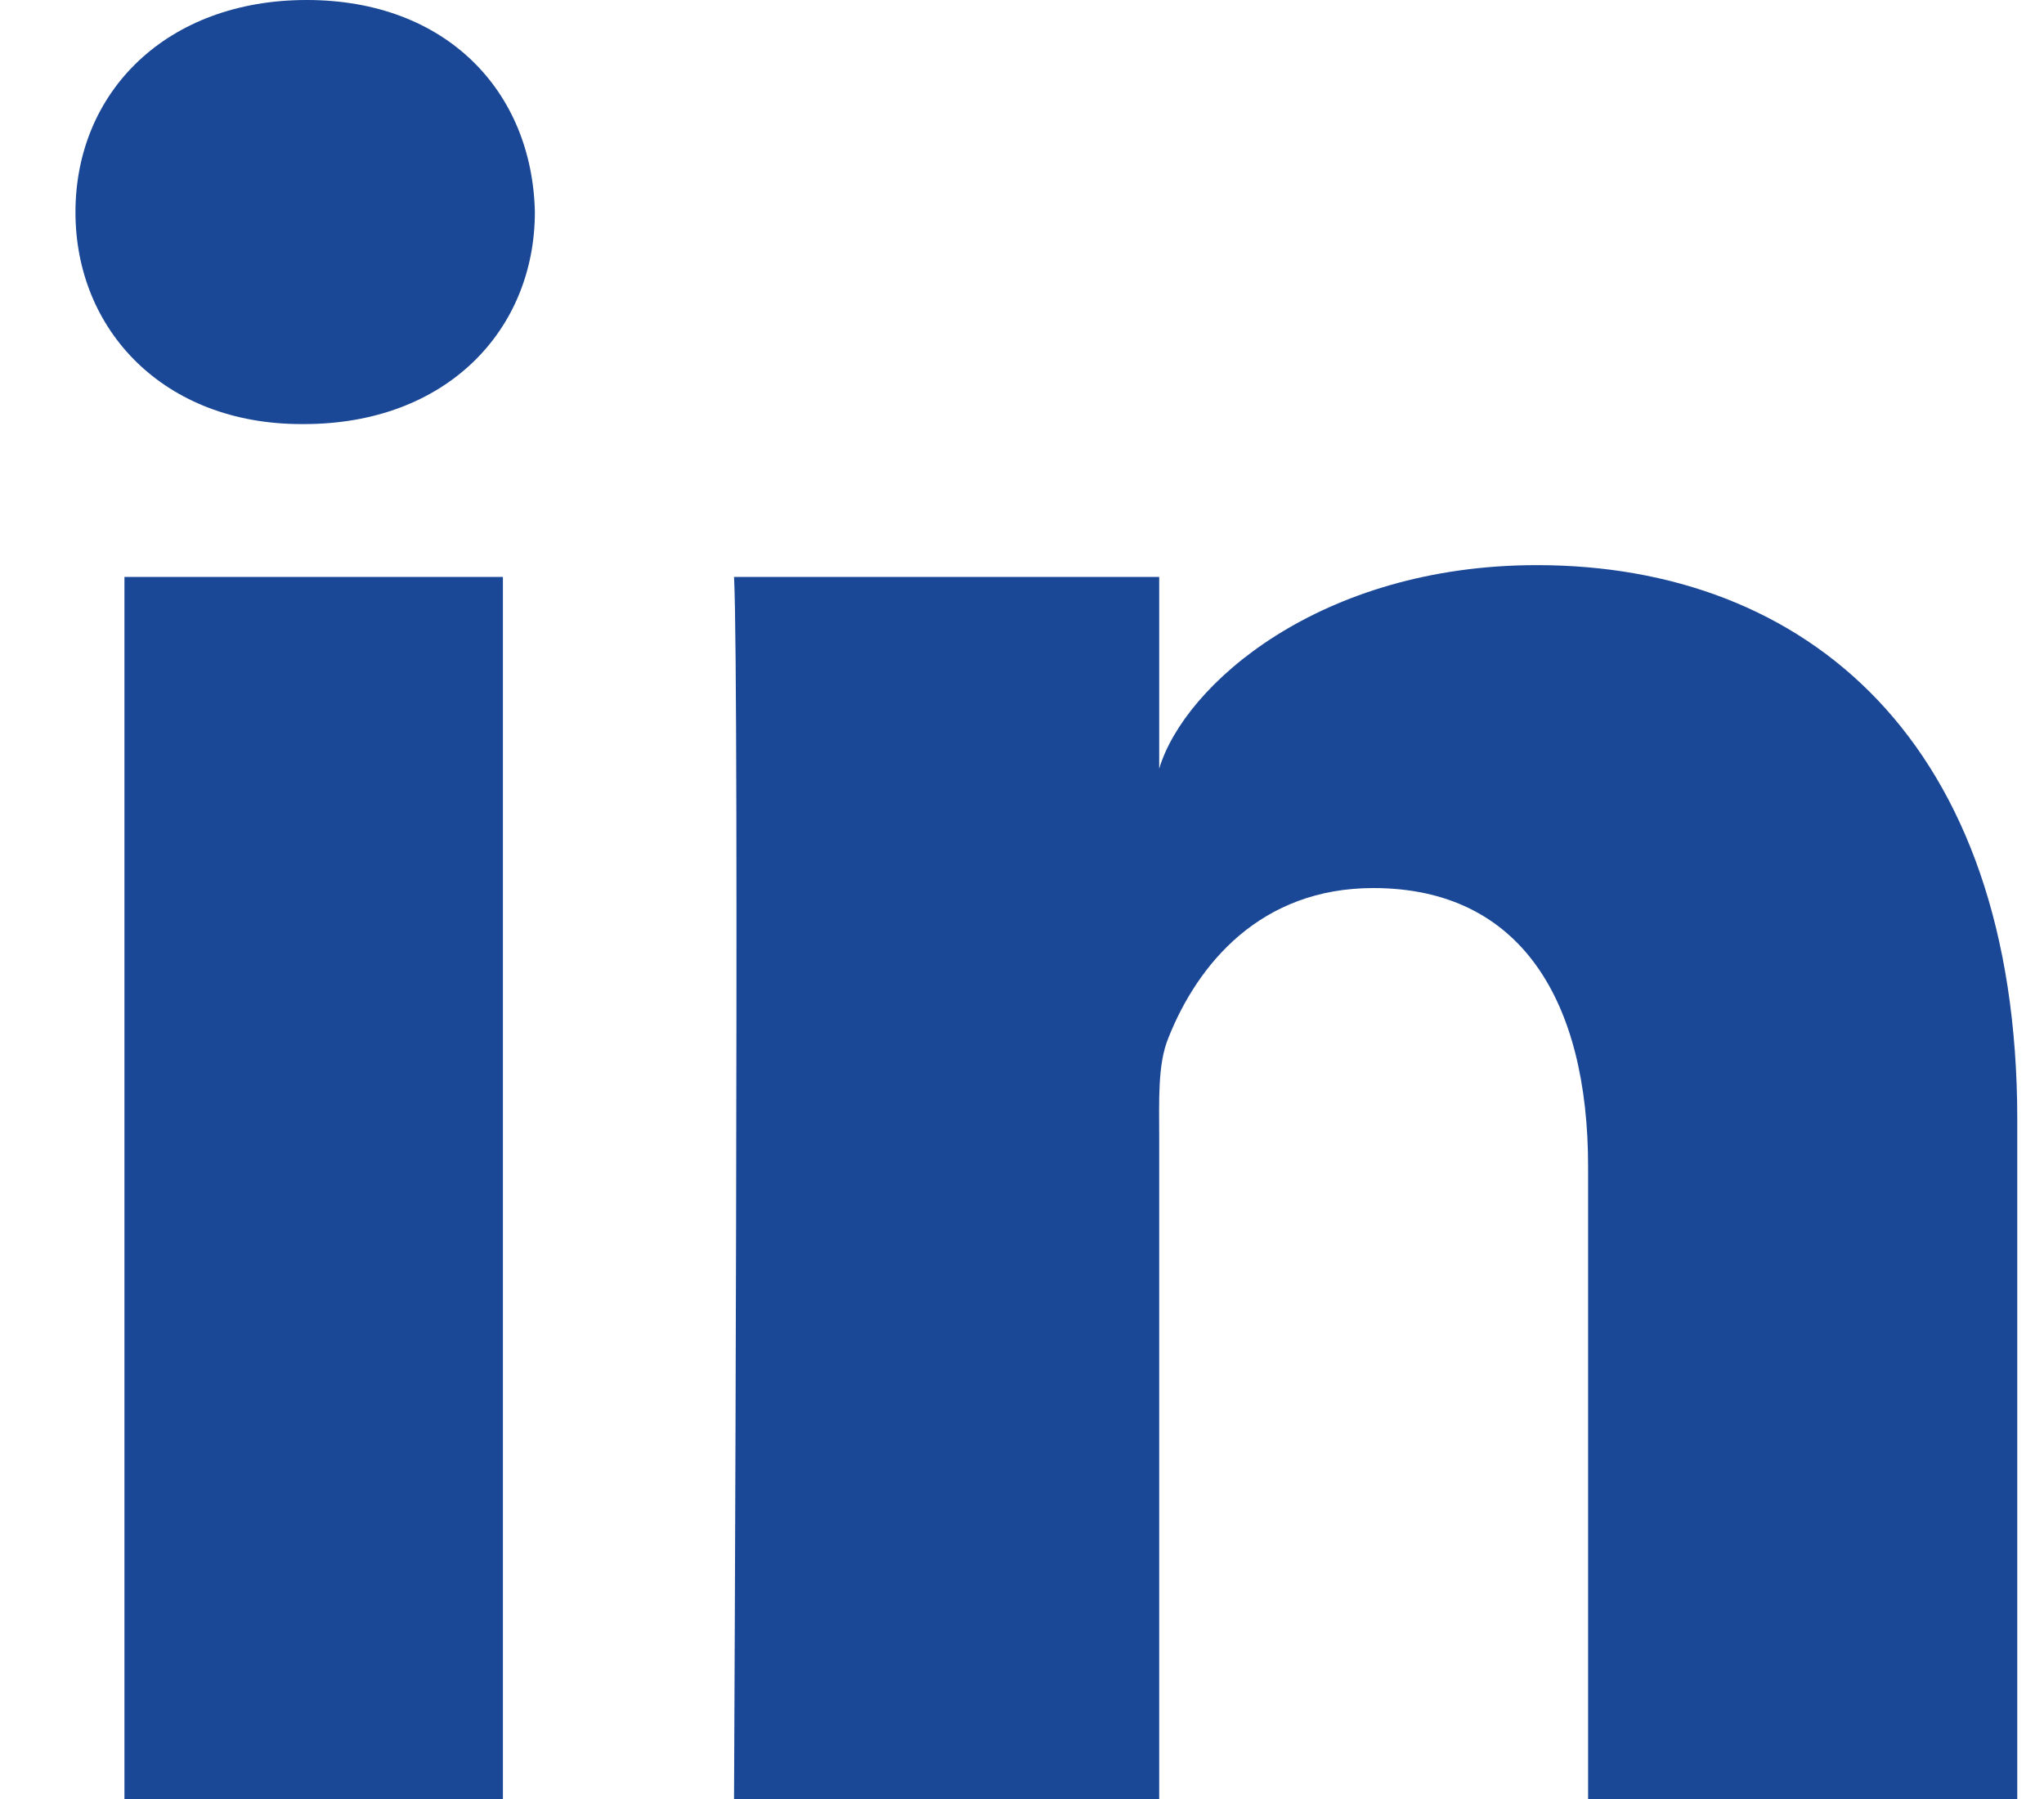 <svg width="25" height="22" viewBox="0 0 25 22" fill="none" xmlns="http://www.w3.org/2000/svg">
<path fill-rule="evenodd" clip-rule="evenodd" d="M24.673 22H19.424V14.266C19.424 12.242 18.603 10.86 16.797 10.86C15.416 10.86 14.648 11.792 14.291 12.691C14.157 13.014 14.178 13.463 14.178 13.912V22H8.978C8.978 22 9.045 8.3 8.978 7.055H14.178V9.4C14.485 8.375 16.147 6.911 18.798 6.911C22.088 6.911 24.673 9.061 24.673 13.69V22ZM3.719 5.186H3.685C2.01 5.186 0.923 4.043 0.923 2.595C0.923 1.119 2.042 0 3.751 0C5.459 0 6.509 1.116 6.542 2.591C6.542 4.039 5.459 5.186 3.719 5.186ZM1.522 7.055H6.151V22H1.522V7.055Z" fill="#1A4896"/>
</svg>
